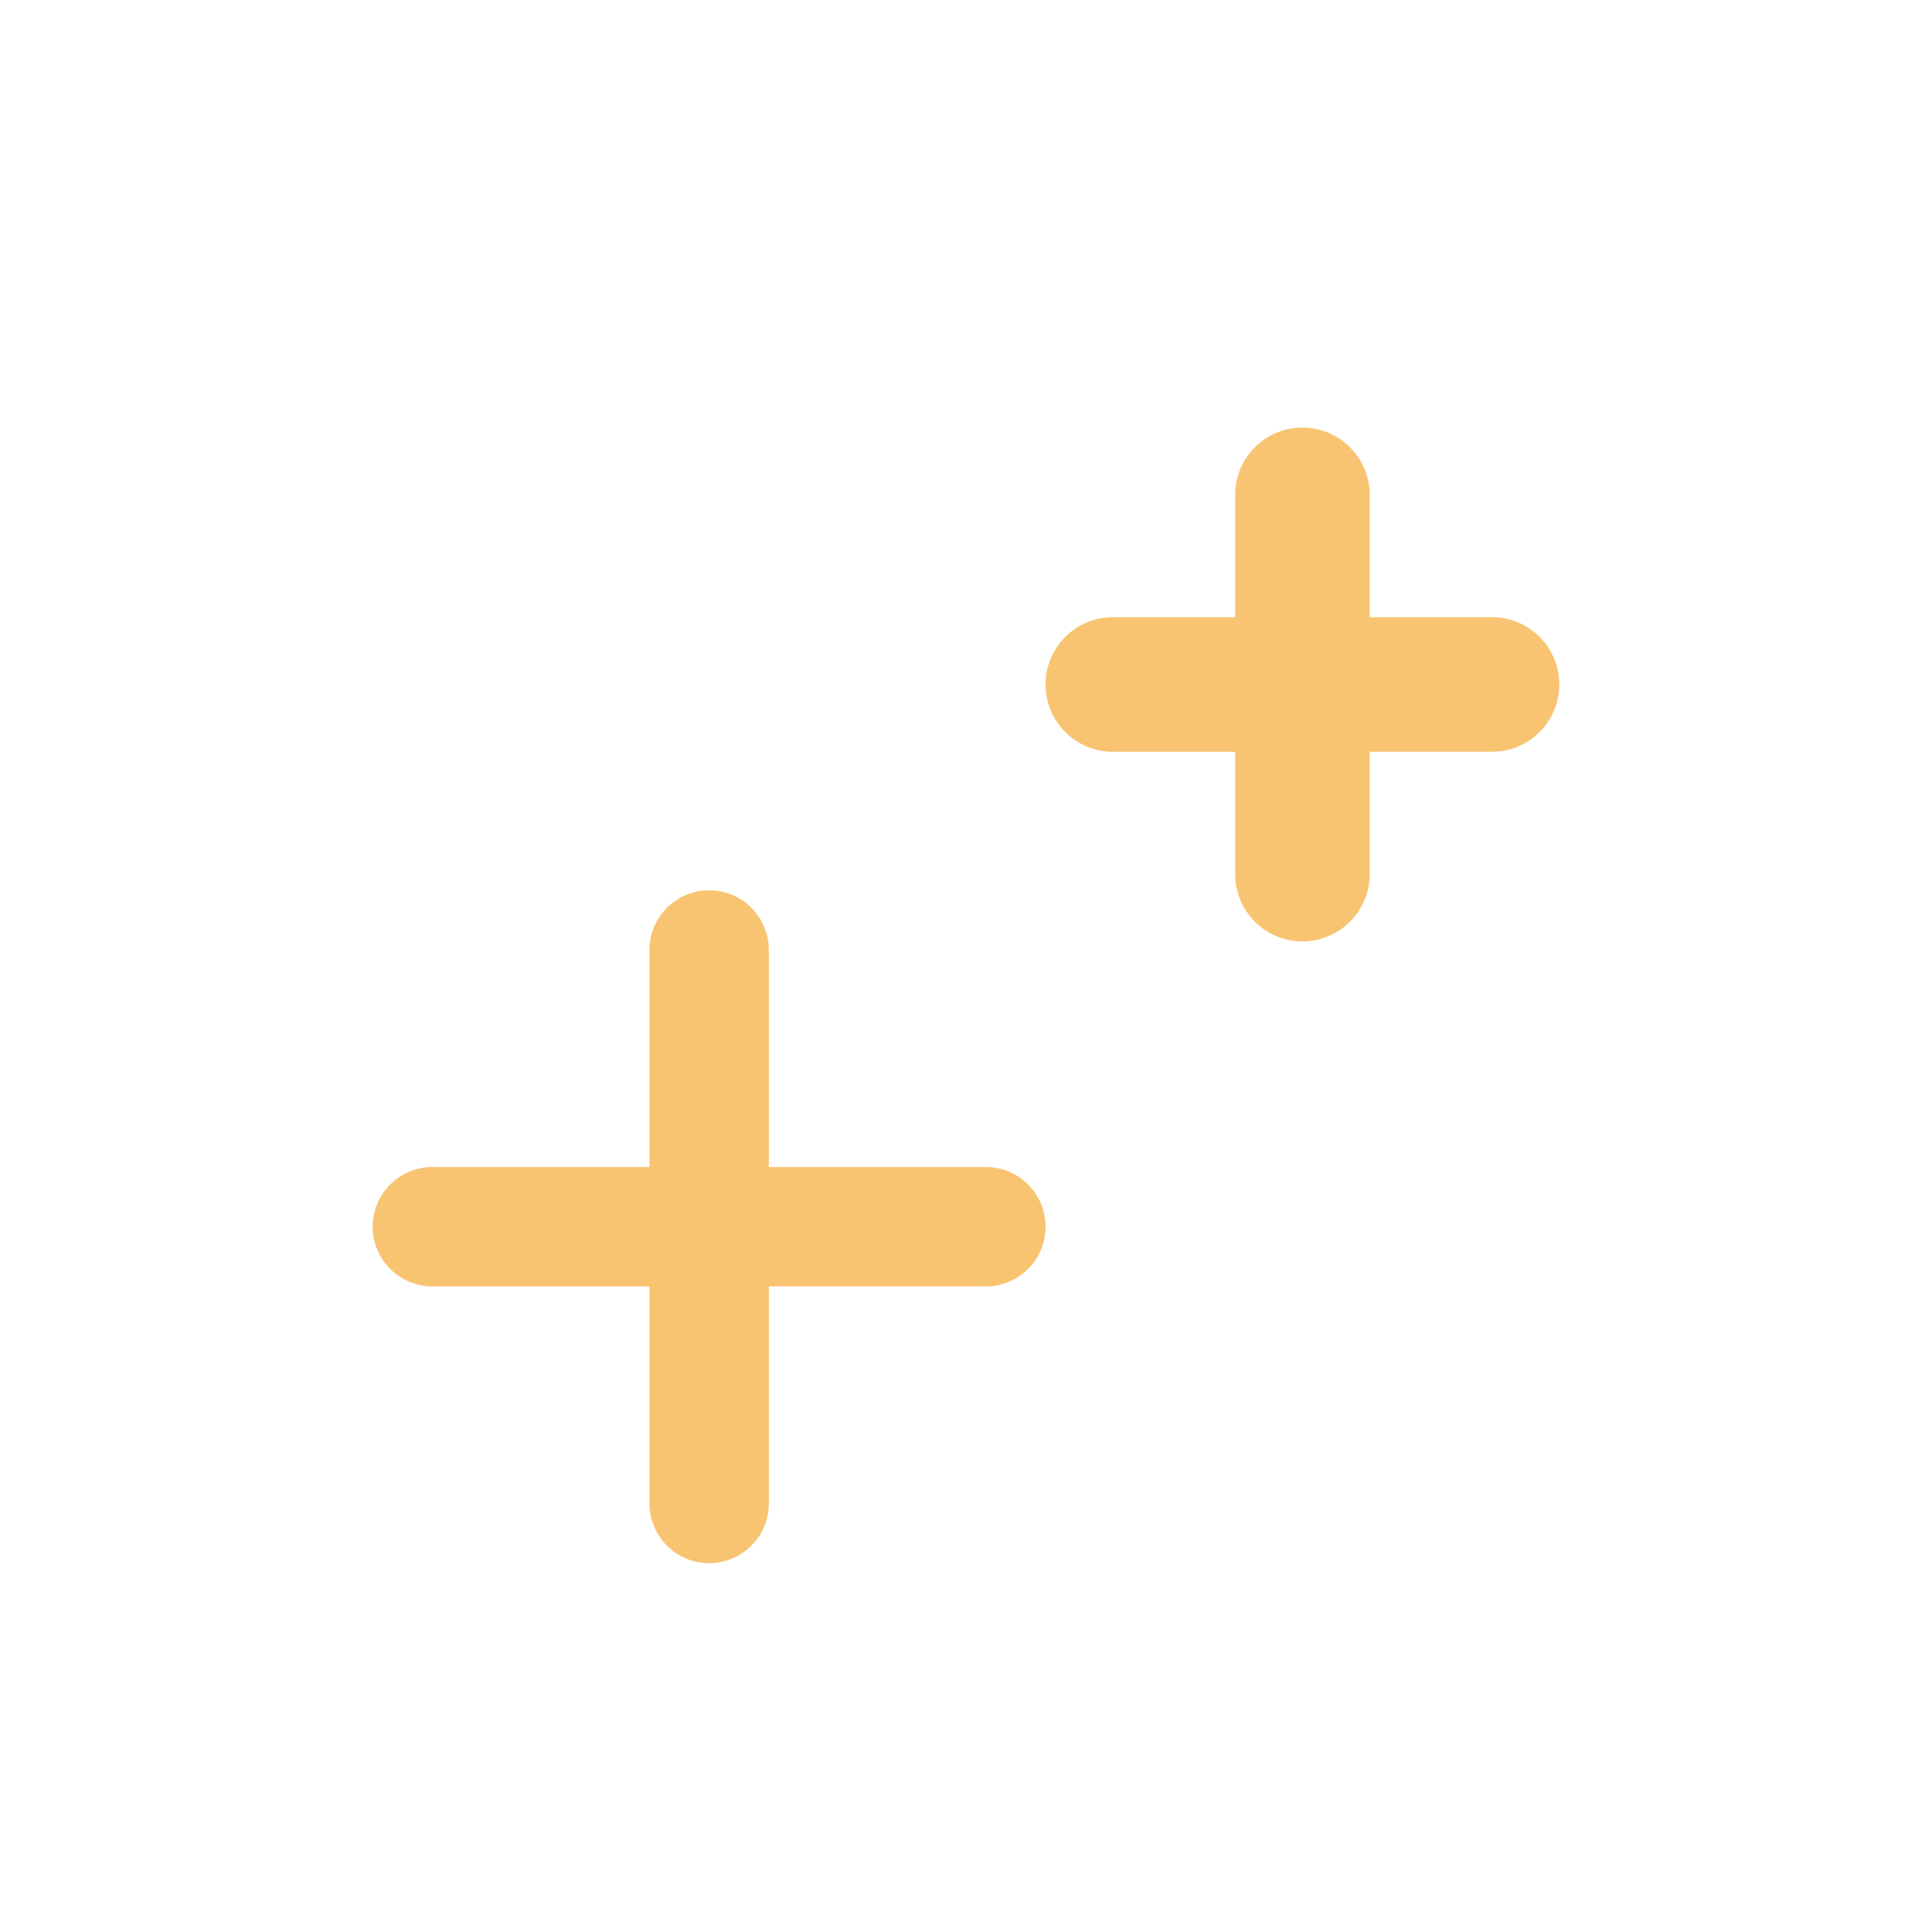 <?xml version="1.0" encoding="utf-8"?>
<!-- Generator: Adobe Illustrator 16.0.3, SVG Export Plug-In . SVG Version: 6.00 Build 0)  -->
<!DOCTYPE svg PUBLIC "-//W3C//DTD SVG 1.1//EN" "http://www.w3.org/Graphics/SVG/1.1/DTD/svg11.dtd">
<svg version="1.1" id="Capa_1" xmlns="http://www.w3.org/2000/svg" xmlns:xlink="http://www.w3.org/1999/xlink" x="0px" y="0px"
	 width="200px" height="200px" viewBox="245.5 0 200 200" enable-background="new 245.5 0 200 200" xml:space="preserve">
<path id="Suma_peq" fill="#F8C472" d="M399.958,63.891h-12.667V51.229c0-3.844-3.116-6.965-6.963-6.965
	c-3.849,0-6.966,3.116-6.966,6.965v12.662h-12.658c-3.847,0-6.968,3.116-6.968,6.967c0,3.844,3.121,6.966,6.968,6.966h12.658v12.661
	c0,3.846,3.117,6.969,6.966,6.969c3.847,0,6.963-3.123,6.963-6.969V77.819h12.667c3.844,0,6.961-3.117,6.961-6.961
	C406.919,67.007,403.802,63.891,399.958,63.891L399.958,63.891z M399.958,63.891"/>
<path id="Suma_gr" fill="#F8C472" d="M347.561,120.809h-22.472V98.342c0-3.414-2.765-6.178-6.181-6.178
	c-3.411,0-6.178,2.764-6.178,6.178v22.467h-22.469c-3.41,0-6.181,2.771-6.181,6.181c0,3.416,2.766,6.182,6.181,6.182h22.469v22.467
	c0,3.414,2.767,6.18,6.178,6.18c3.416,0,6.181-2.766,6.181-6.18v-22.473h22.472c3.409,0,6.176-2.766,6.176-6.176
	C353.736,123.58,350.97,120.809,347.561,120.809L347.561,120.809z M347.561,120.809"/>
</svg>
